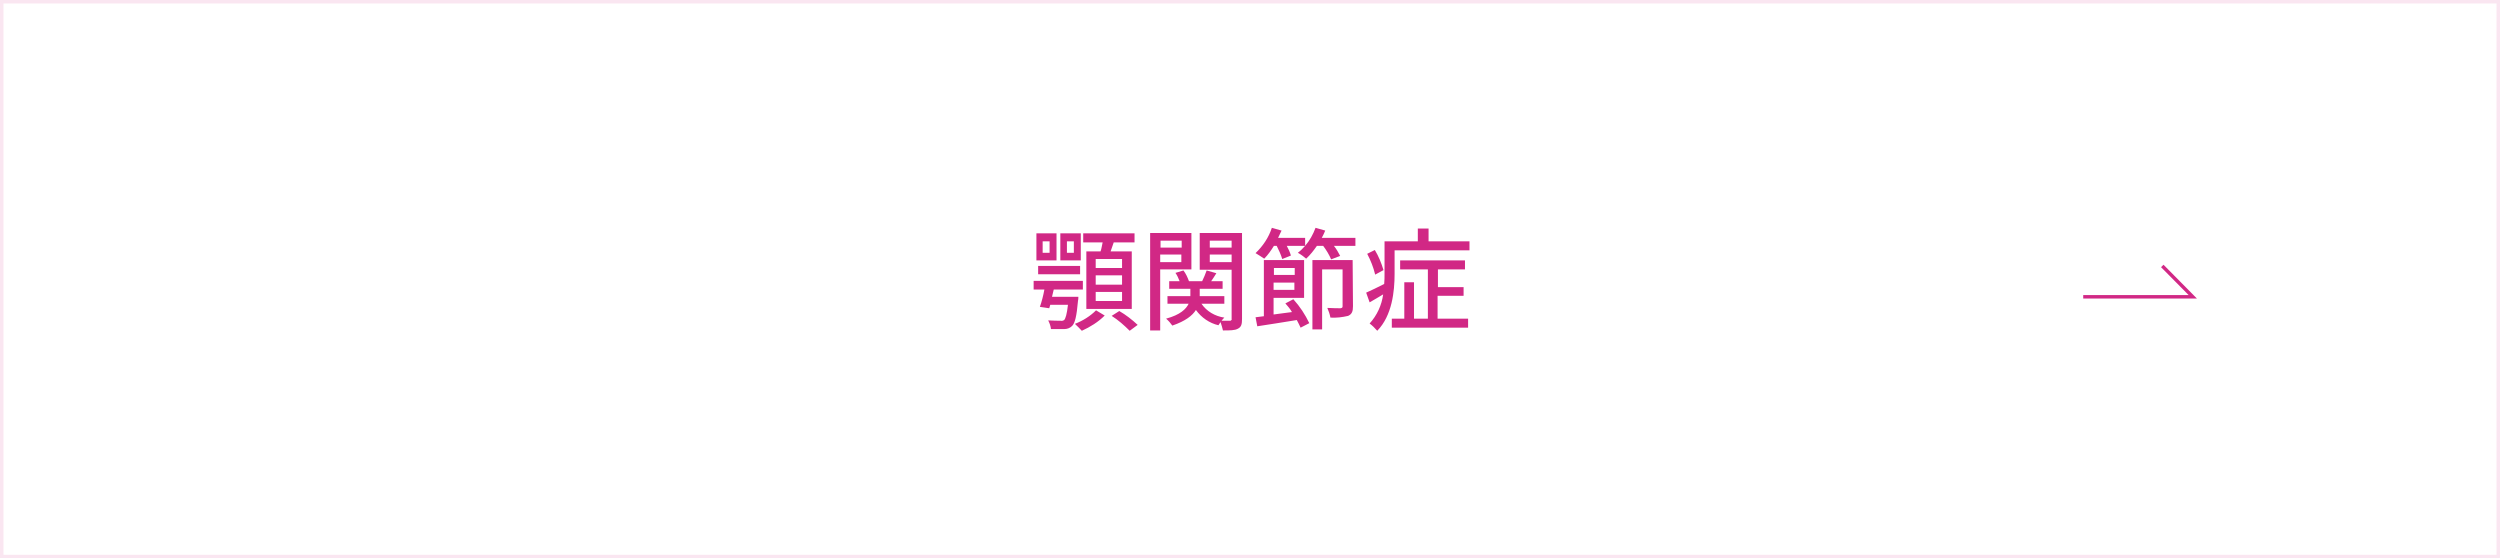 <?xml version="1.0" encoding="utf-8"?>
<!-- Generator: Adobe Illustrator 27.7.0, SVG Export Plug-In . SVG Version: 6.00 Build 0)  -->
<svg version="1.1" id="顎関節症" xmlns="http://www.w3.org/2000/svg" xmlns:xlink="http://www.w3.org/1999/xlink" x="0px"
	 y="0px" width="721px" height="161px" viewBox="0 0 721 161" style="enable-background:new 0 0 721 161;" xml:space="preserve">
<rect x="0" y="0" width="721" height="161" fill="#333333" stroke="none"/>
<style type="text/css">
	.st0{fill-rule:evenodd;clip-rule:evenodd;fill:#FFFFFF;stroke:#FAE6F1;}
	.st1{fill:none;stroke:#D12885;}
	.st2{fill-rule:evenodd;clip-rule:evenodd;fill:#D12885;}
</style>
<path id="ボタンボックス" class="st0" d="M0.5,0.5h720v160H0.5V0.5z"/>
<path id="矢印" class="st1" d="M600.8,85.6h31.6l-8.8-8.9"/>
<path id="顎関節症-2_00000132065977047269163700000014105369553426198953_" class="st2" d="M323.6,77.3H316v-2.6h7.6V77.3z
	 M323.6,82.1H316v-2.7h7.6V82.1z M323.6,86.8H316v-2.6h7.6V86.8z M313.3,72.5v16.6h13.1V72.5h-6.1c0.3-0.8,0.6-1.7,0.9-2.6h6v-2.6
	h-14.8v2.6h5.6c-0.2,0.8-0.3,1.8-0.6,2.6H313.3L313.3,72.5z M309.7,72.9h-2v-3.3h2V72.9z M311.7,67.3h-5.9v7.8h5.9V67.3z
	 M299.4,79.1h12.1v-2.4h-12.1V79.1z M302.7,72.9h-2v-3.3h2V72.9z M304.7,67.3h-5.8v7.8h5.8V67.3z M303.4,85.6
	c0.2-0.7,0.3-1.4,0.5-2.1h8.4V81h-14.2v2.5h3.1c-0.3,1.7-0.8,3.6-1.3,5l2.7,0.4l0.3-1h5.1c-0.3,2.7-0.7,4-1.1,4.4
	c-0.3,0.2-0.7,0.3-1.1,0.2c-0.6,0-2,0-3.5-0.1c0.4,0.8,0.7,1.6,0.8,2.5h3.9c0.8,0,1.6-0.3,2.2-0.9c0.8-0.8,1.3-2.7,1.7-7.3
	c0.1-0.3,0.1-1.1,0.1-1.1L303.4,85.6L303.4,85.6z M316.1,89.5c-1.7,1.7-3.8,3-6.1,3.9c0.7,0.6,1.3,1.3,2,2c2.4-1.1,4.7-2.5,6.6-4.4
	L316.1,89.5z M320.6,91.1c1.9,1.2,3.6,2.7,5.2,4.3l2.3-1.7c-1.6-1.5-3.4-2.9-5.3-4L320.6,91.1z M340.8,69.4v2h-6.1v-2H340.8z
	 M334.6,75.6v-2.2h6.1v2.2H334.6z M343.6,77.7V67.2h-11.9v28.1h2.9V77.7H343.6z M348.9,75.6v-2.2h6.3v2.2H348.9z M355.2,69.4v2h-6.3
	v-2H355.2z M358.2,67.2H346v10.6h9.2V92c0.1,0.2-0.1,0.4-0.3,0.5c-0.1,0-0.1,0-0.2,0h-2.4c0.2-0.3,0.5-0.6,0.8-0.9
	c-2.7-0.4-5.1-1.8-6.6-4h6.6v-2.2h-7.1v-2.1h6.6v-2.2h-3.3c0.5-0.7,1-1.5,1.5-2.3L348,78c-0.4,1.1-0.8,2.1-1.3,3.1h-3.8
	c-0.4-1.1-0.9-2.2-1.6-3.1l-2.3,0.7c0.5,0.7,0.9,1.6,1.2,2.4h-3v2.2h6.1v2.1h-6.6v2.2h6.1c-0.7,1.5-2.4,3.2-6.5,4.3
	c0.7,0.6,1.3,1.3,1.8,2c3.8-1.3,5.8-2.9,6.8-4.5c1.6,2.2,3.9,3.8,6.5,4.4c0.2-0.3,0.4-0.6,0.6-0.9c0.3,0.8,0.5,1.6,0.7,2.4
	c2,0,3.4,0,4.3-0.5c1-0.5,1.2-1.3,1.2-2.8V67.2L358.2,67.2z M373.4,77.3v2h-6v-2H373.4z M367.3,83.6v-2.1h6v2.1H367.3z M370.7,87.5
	c0.7,0.8,1.4,1.6,1.9,2.5c-1.8,0.2-3.6,0.5-5.3,0.7v-4.8h8.8V75h-11.6v16.2l-2.4,0.3l0.5,2.6c3.1-0.5,7.3-1.1,11.4-1.8
	c0.4,0.7,0.7,1.4,1.1,2.2l2.5-1.3c-1.2-2.5-2.7-4.8-4.6-6.9L370.7,87.5z M390.1,75h-11.6v20h2.8V77.7h5.9v10.6
	c0,0.4-0.1,0.5-0.6,0.6c-0.5,0-2.2,0-3.8-0.1c0.4,0.9,0.7,1.8,0.9,2.8c1.7,0.1,3.4-0.1,5.1-0.5c1.1-0.5,1.4-1.3,1.4-2.8L390.1,75
	L390.1,75z M381.2,68.6c0.4-0.7,0.7-1.4,1-2.1l-2.8-0.8c-0.7,1.9-1.7,3.7-3,5.2v-2.3h-7.8c0.3-0.7,0.7-1.4,1-2.1l-2.8-0.8
	c-0.9,2.8-2.6,5.3-4.7,7.3c0.7,0.4,1.9,1.2,2.5,1.6c1.1-1.1,2-2.4,2.8-3.7h0.8c0.6,1.2,1.2,2.5,1.6,3.8l2.5-1
	c-0.3-1-0.7-1.9-1.2-2.8h5.3c-0.6,0.7-1.3,1.4-2.1,2c0.9,0.5,1.7,1.1,2.4,1.7c1.2-1.1,2.2-2.4,3.1-3.7h1.8c0.9,1.2,1.7,2.5,2.3,3.9
	l2.6-1c-0.5-1-1.1-2-1.8-2.9h6.2v-2.3L381.2,68.6L381.2,68.6z M399,77.9c-0.6-2-1.4-4-2.5-5.8l-2.2,1.1c1,1.9,1.8,3.9,2.3,6
	L399,77.9z M414.7,85.3h7.4v-2.5h-7.4v-5.1h7.8v-2.6h-18.7v2.6h8v14.2h-4V81.4h-2.8v10.5h-3.6v2.6h22v-2.6h-8.8V85.3L414.7,85.3z
	 M412,69.6v-3.7h-3.1v3.7h-9.6V79c0,0.9,0,1.9-0.1,2.9c-2,1-3.8,1.9-5.2,2.5l1,2.8c1.2-0.7,2.6-1.5,3.9-2.3
	c-0.4,3.1-1.8,6.1-3.9,8.4c0.8,0.6,1.5,1.3,2.2,2.1c4.3-4.4,5-11.4,5-16.4v-6.8h21.6v-2.6L412,69.6L412,69.6z"/>
</svg>

